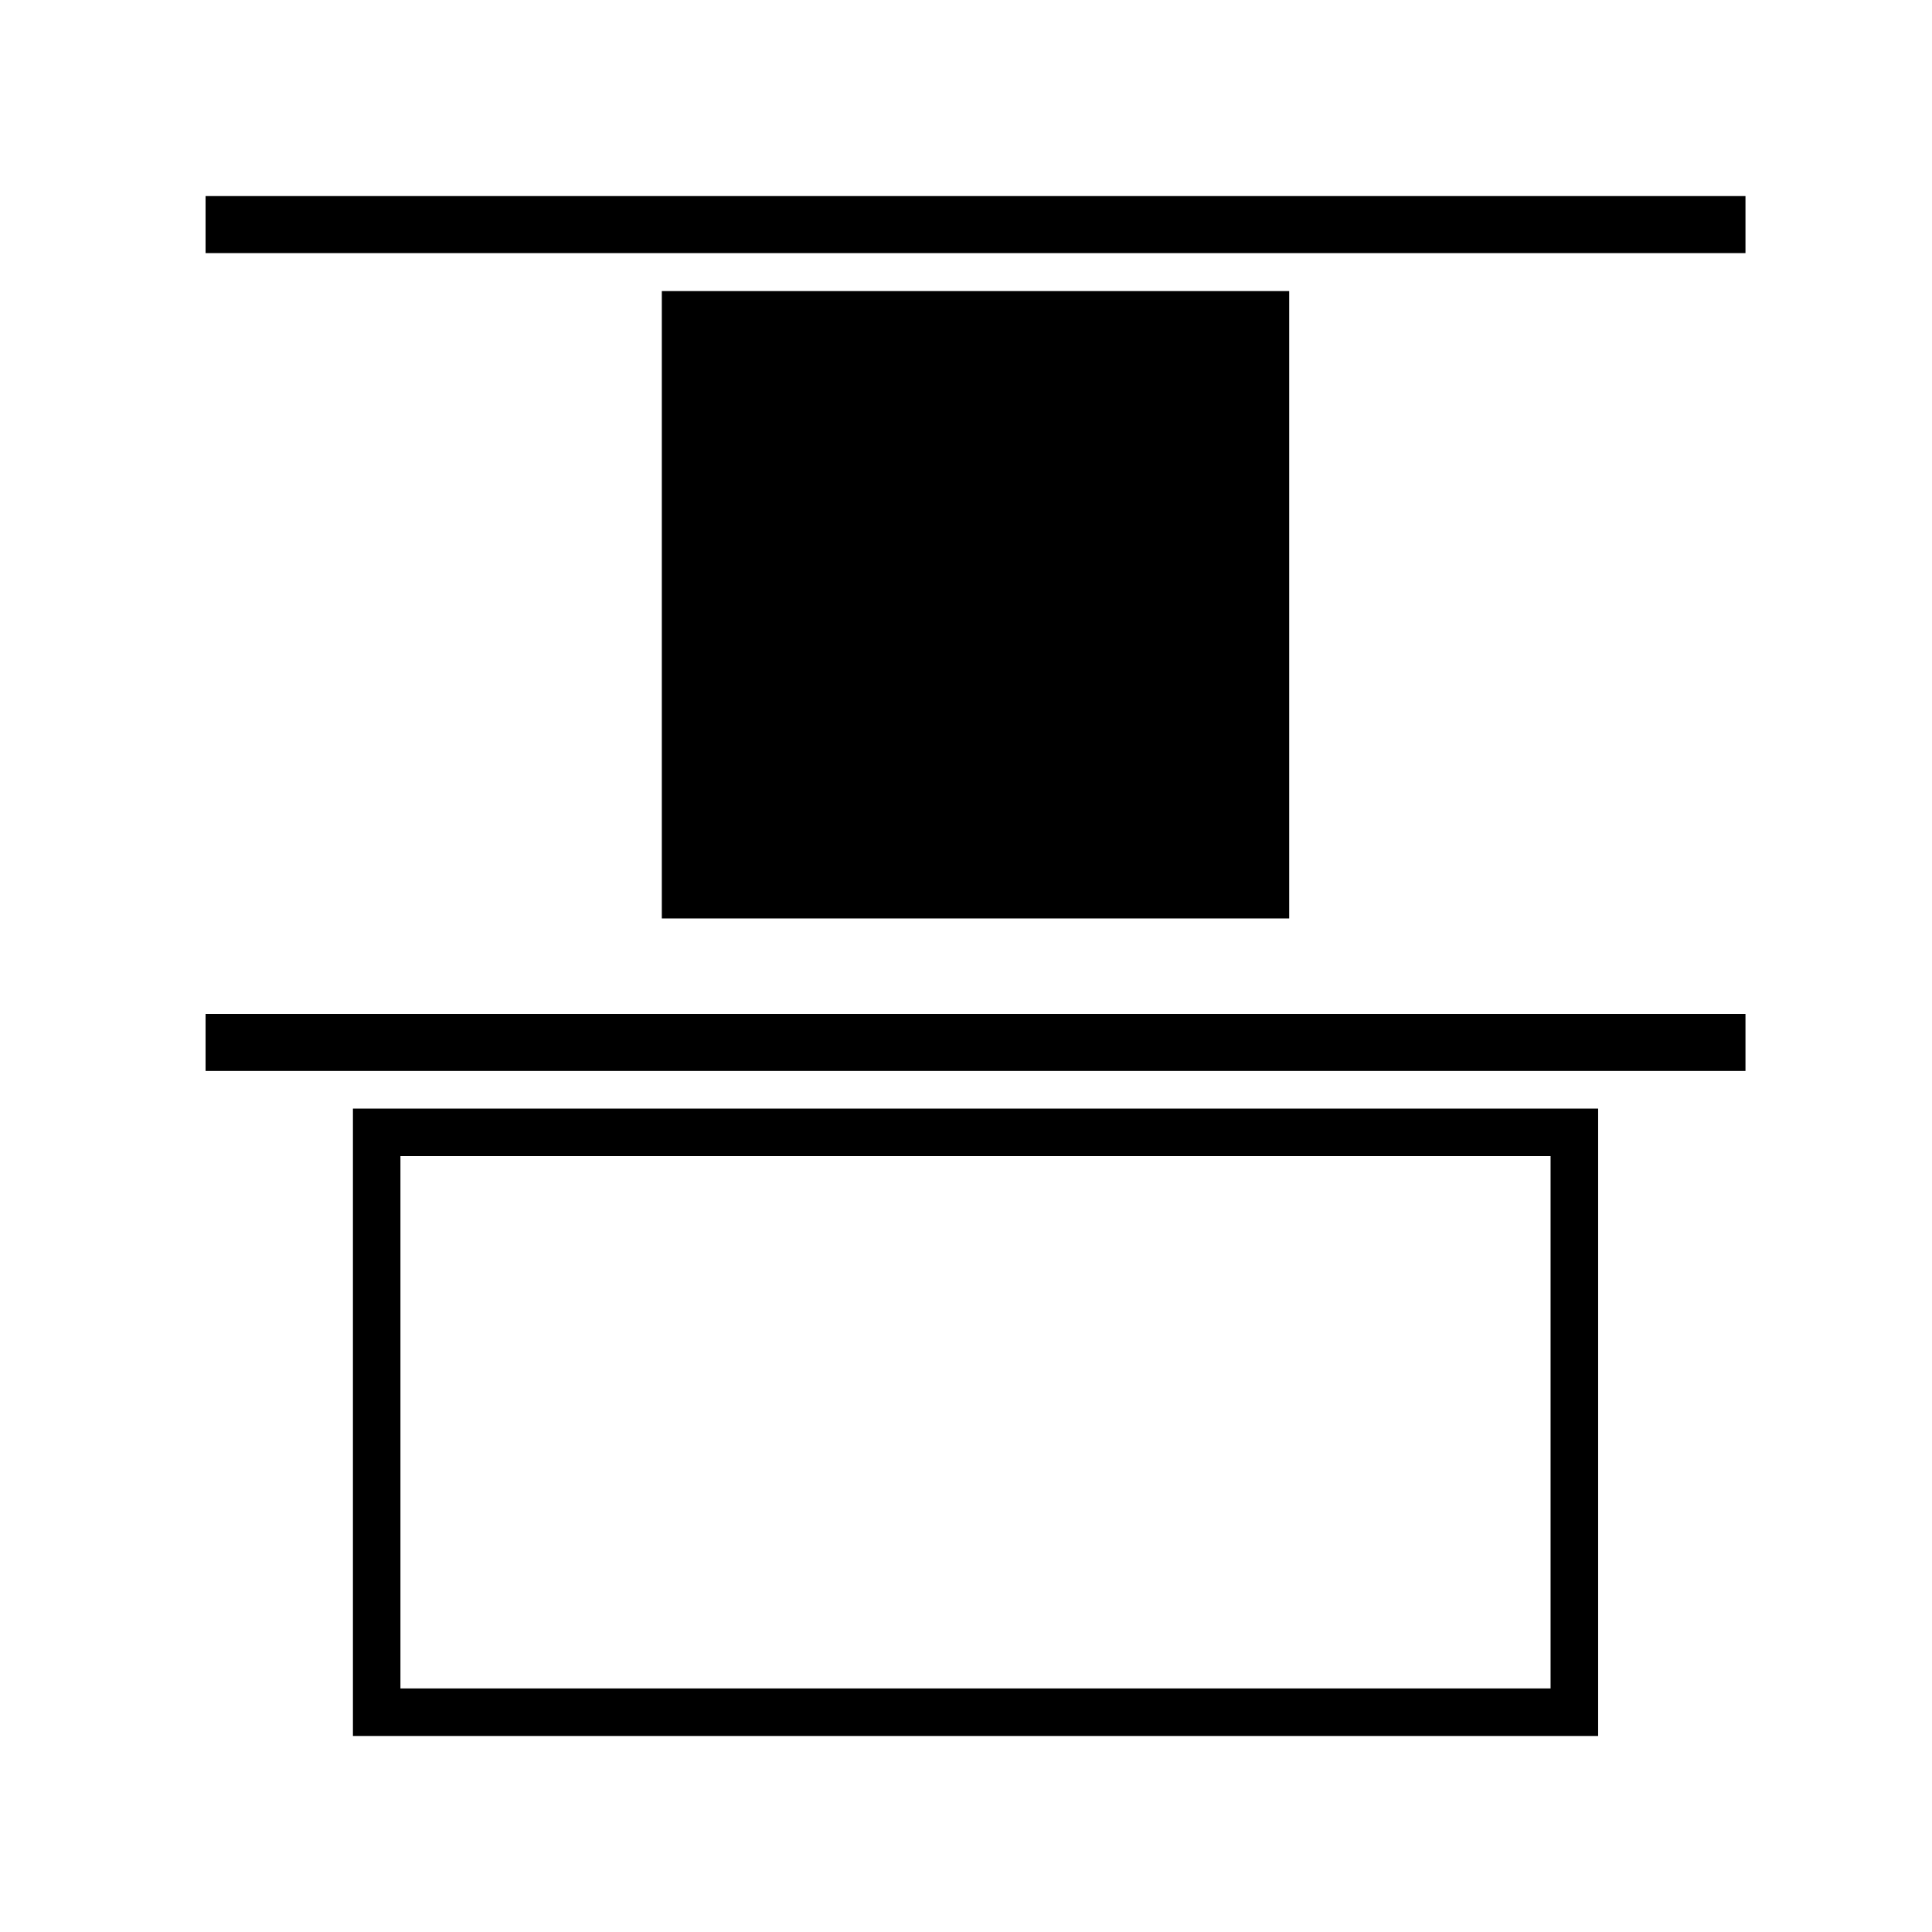 <?xml version="1.0" encoding="UTF-8"?>
<!-- Uploaded to: SVG Repo, www.svgrepo.com, Generator: SVG Repo Mixer Tools -->
<svg fill="#000000" width="800px" height="800px" version="1.1" viewBox="144 144 512 512" xmlns="http://www.w3.org/2000/svg">
 <g>
  <path d="m198.48 195.96h408.09v15.113h-408.09z"/>
  <path d="m319.39 221.14h166.26v166.26h-166.26z"/>
  <path d="m198.48 412.7h408.09v15.113h-408.09z"/>
  <path d="m403.78 437.79h-166.25v166.26h329.99v-166.26zm151.14 153.66h-304.8v-141.07h304.8z"/>
 </g>
</svg>